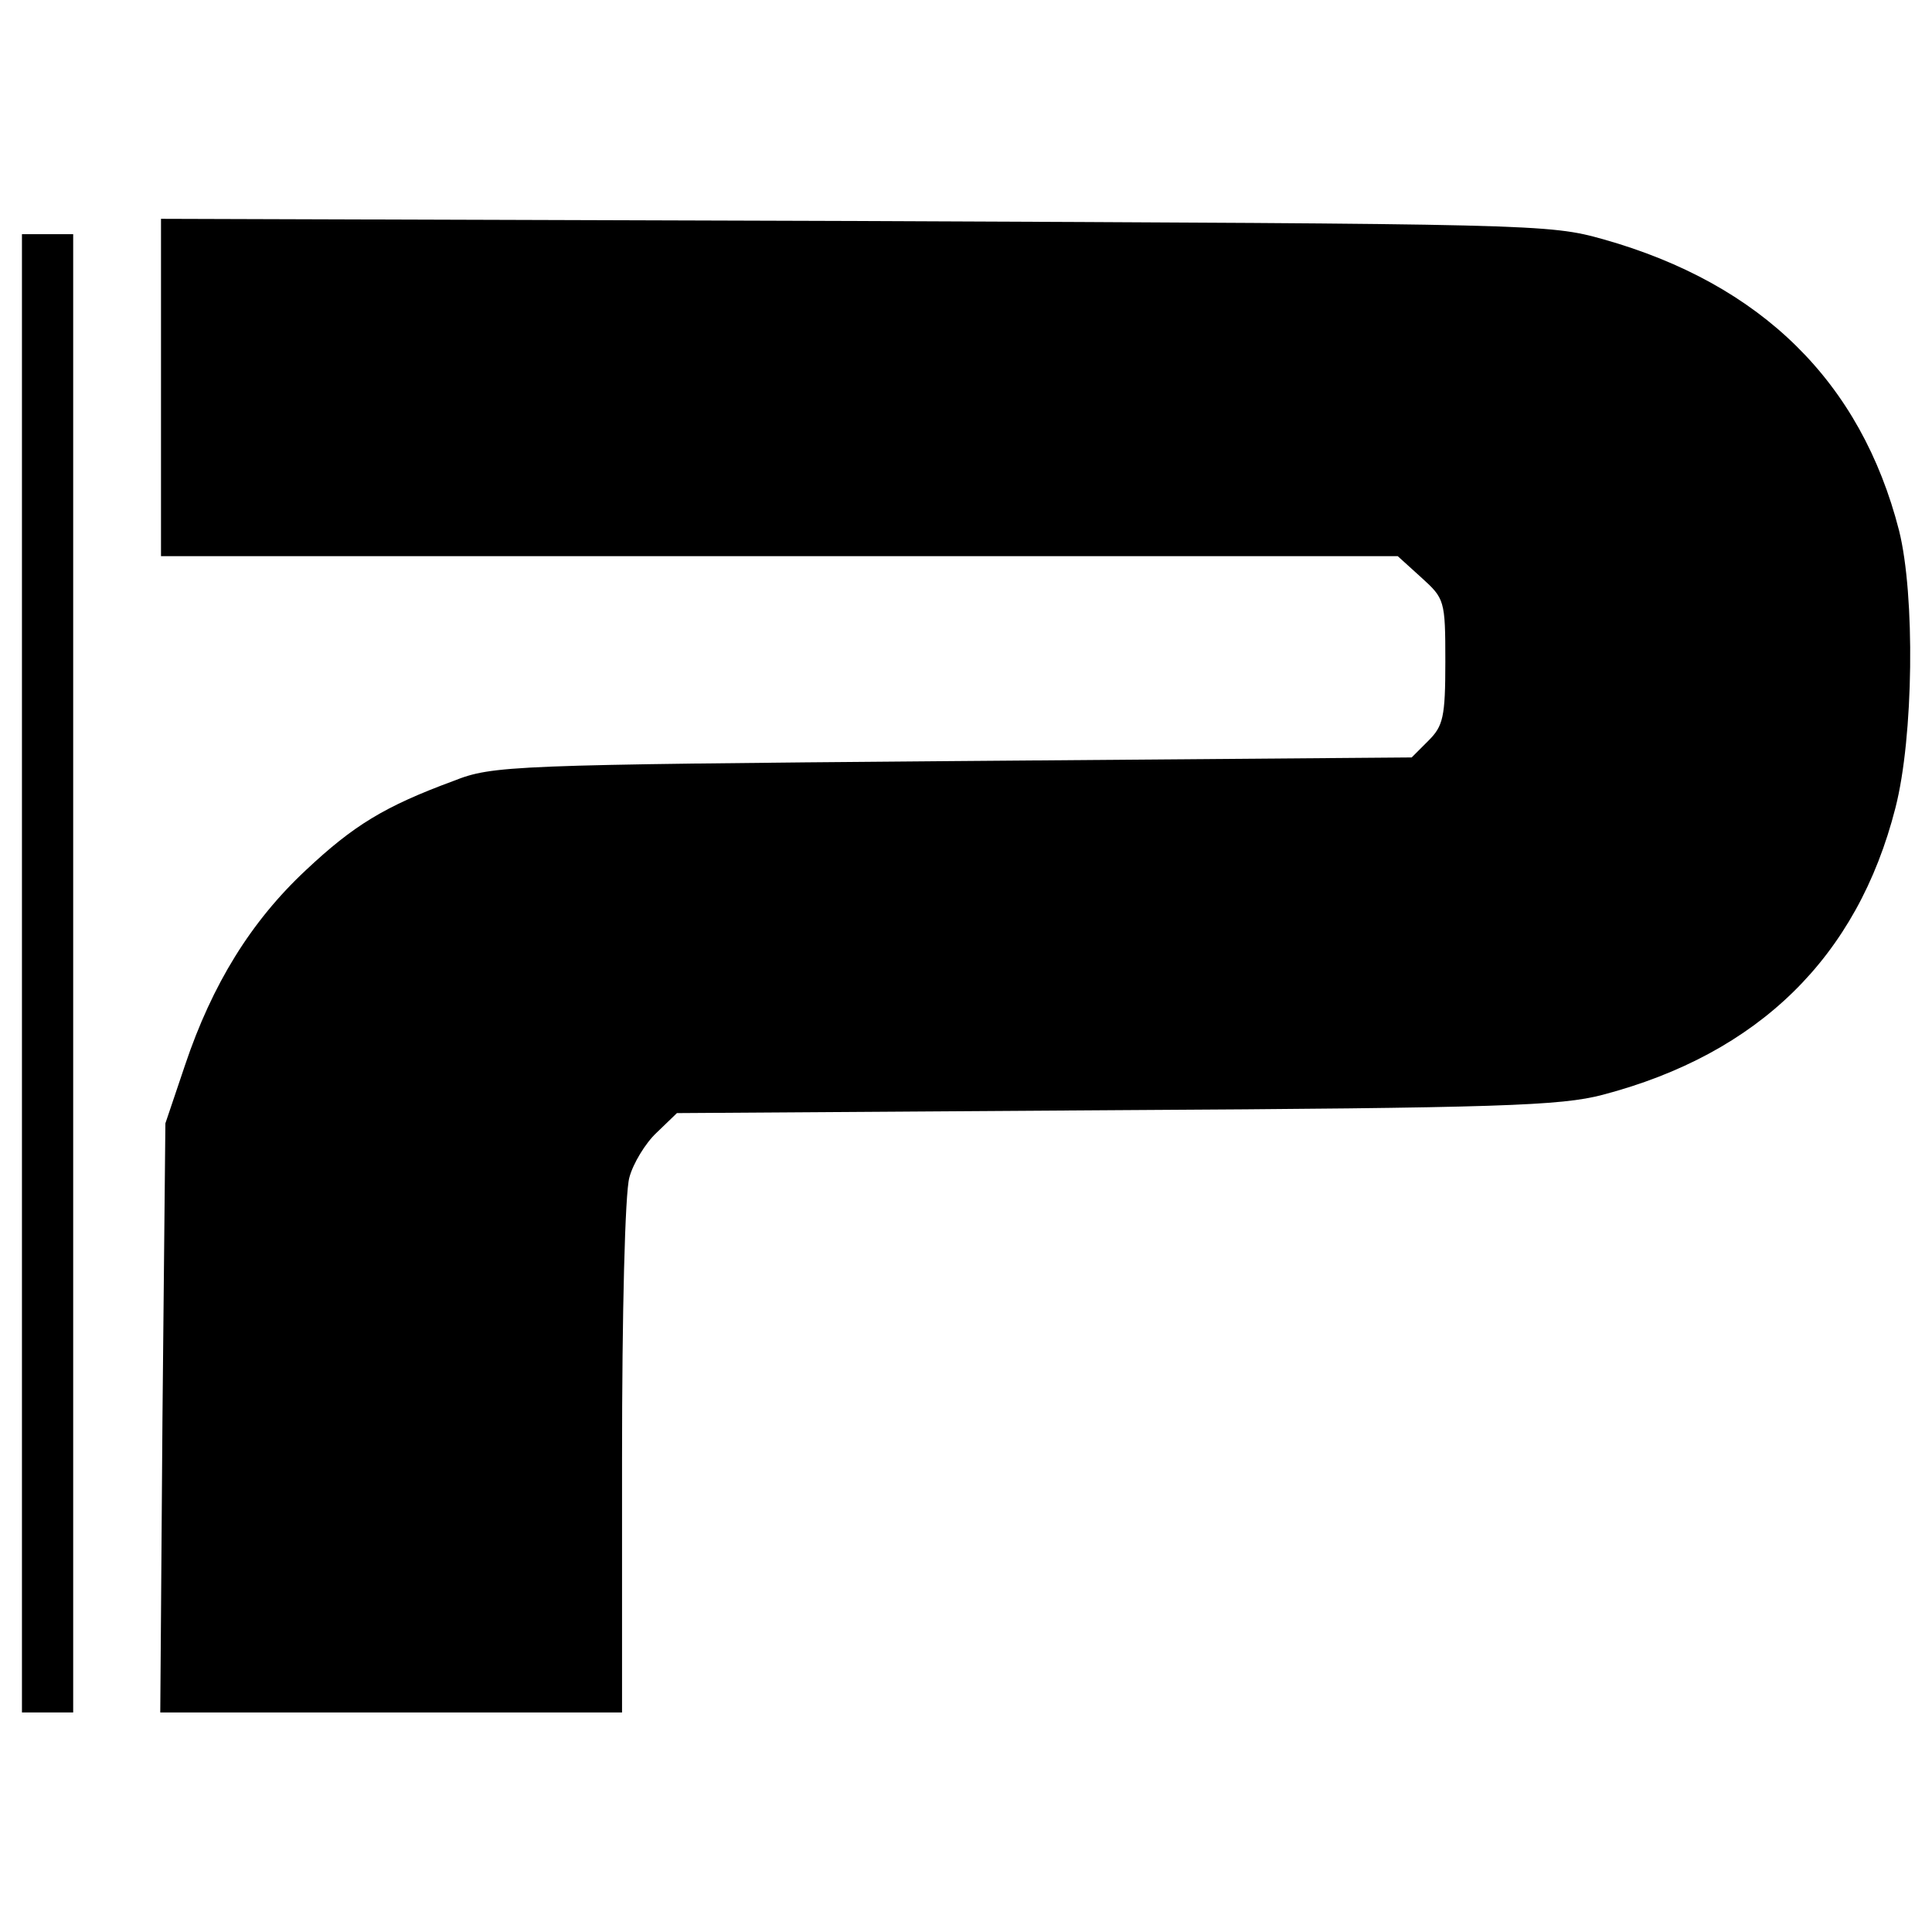 <?xml version="1.0" standalone="no"?>
<!DOCTYPE svg PUBLIC "-//W3C//DTD SVG 20010904//EN"
 "http://www.w3.org/TR/2001/REC-SVG-20010904/DTD/svg10.dtd">
<svg version="1.0" xmlns="http://www.w3.org/2000/svg"
 width="264pt" height="264pt" viewBox="0 0 264 264"
 preserveAspectRatio="xMidYMid meet">
<g transform="translate(0,264) scale(0.1,-0.1)"
fill="#000000" stroke="none">
<path d="M220 2110 l0 -230 845 0 845 0 32 -29 c32 -29 33 -31 33 -115 0 -76
-3 -88 -23 -108 l-23 -23 -627 -5 c-605 -5 -629 -6 -682 -27 -95 -35 -137 -61
-202 -122 -75 -70 -128 -156 -165 -266 l-27 -80 -4 -403 -3 -402 315 0 316 0
0 348 c0 198 4 362 10 383 5 19 22 47 37 61 l28 27 600 4 c525 3 608 6 665 21
213 56 348 188 400 392 25 97 27 291 5 379 -52 203 -188 337 -404 398 -75 21
-89 21 -1023 25 l-948 3 0 -231z"/>
<path d="M30 1310 l0 -1010 35 0 35 0 0 1010 0 1010 -35 0 -35 0 0 -1010z"/>
</g>
</svg>
